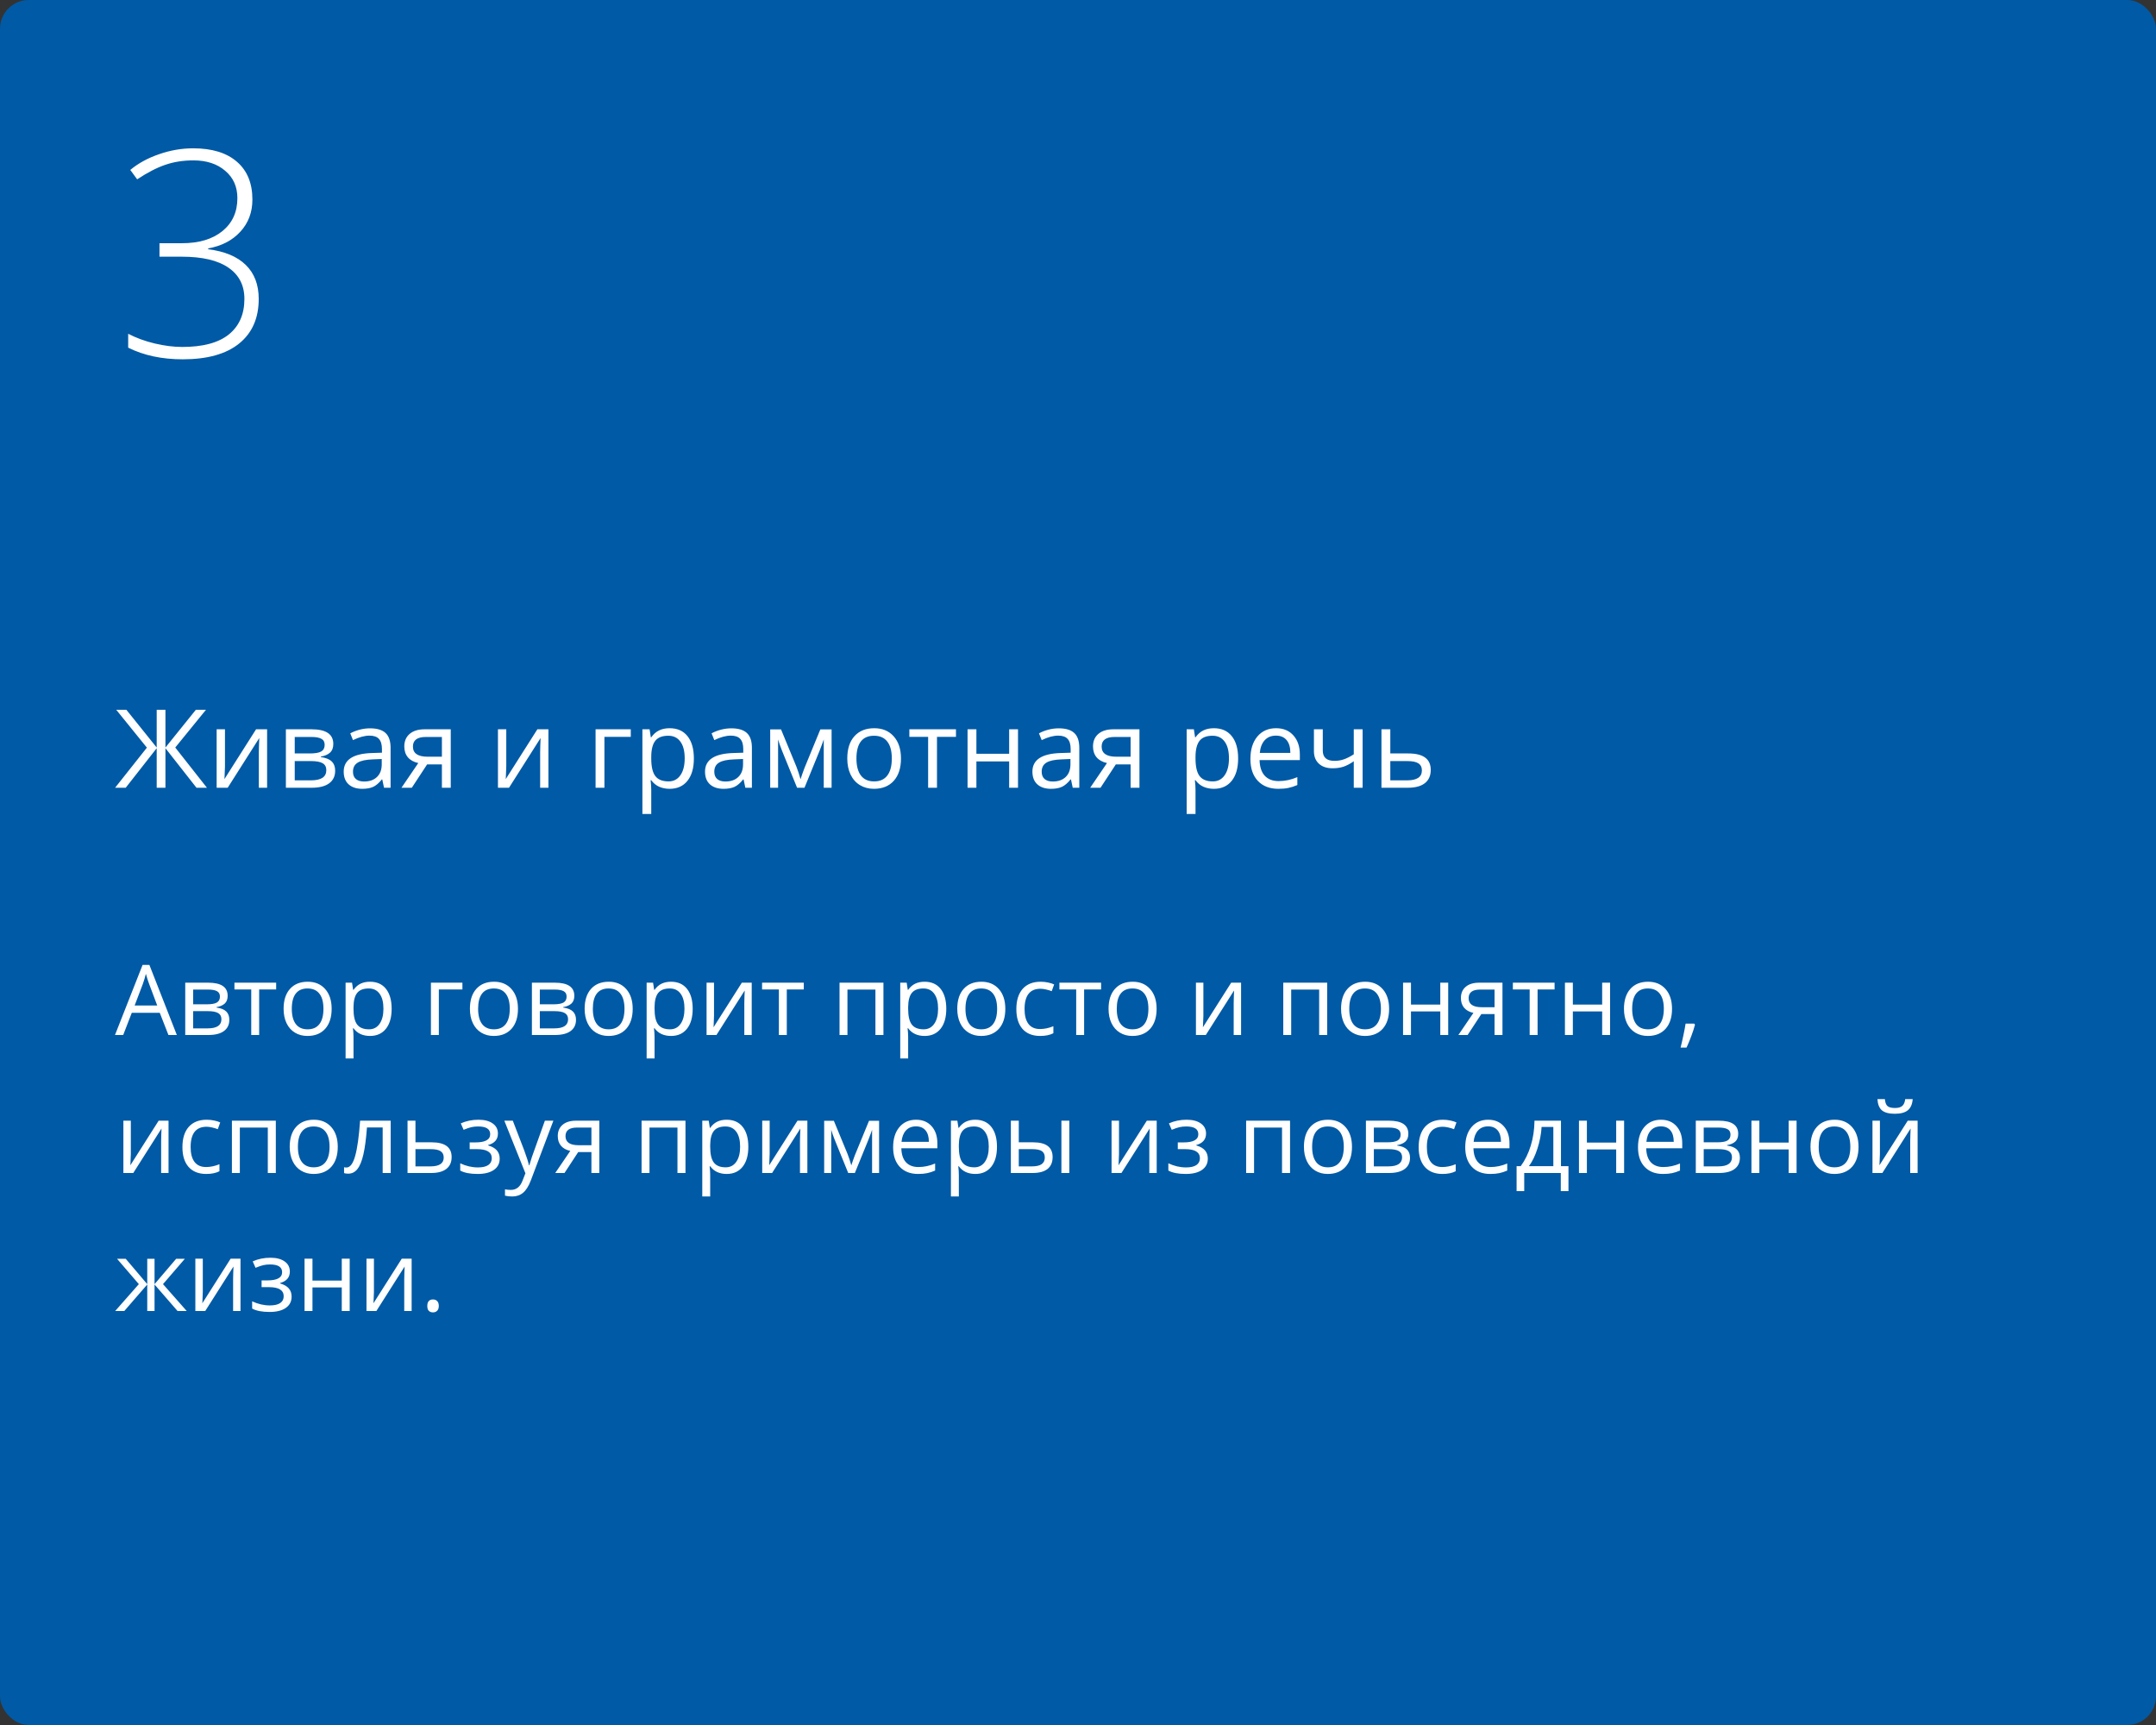 <?xml version="1.0" encoding="UTF-8"?> <svg xmlns="http://www.w3.org/2000/svg" width="375" height="300" viewBox="0 0 375 300" fill="none"><rect x="0" y="0" width="375" height="300" fill="#333333" stroke="none"/> <rect width="375" height="300" rx="5" fill="#005AA5"></rect> <path d="M29.297 180L27.786 176.14H22.922L21.428 180H20L24.798 167.814H25.985L30.758 180H29.297ZM27.346 174.87L25.935 171.11C25.752 170.634 25.564 170.05 25.371 169.358C25.249 169.89 25.075 170.473 24.848 171.11L23.42 174.87H27.346ZM39.598 173.185C39.598 173.777 39.427 174.228 39.084 174.538C38.746 174.842 38.27 175.047 37.656 175.152V175.227C38.431 175.332 38.995 175.559 39.349 175.908C39.709 176.256 39.889 176.738 39.889 177.352C39.889 178.199 39.576 178.852 38.951 179.311C38.331 179.77 37.423 180 36.228 180H32.219V170.902H36.211C38.469 170.902 39.598 171.663 39.598 173.185ZM38.511 177.261C38.511 176.768 38.323 176.411 37.946 176.19C37.575 175.963 36.959 175.85 36.095 175.85H33.597V178.846H36.128C37.717 178.846 38.511 178.318 38.511 177.261ZM38.253 173.318C38.253 172.875 38.082 172.562 37.739 172.38C37.401 172.192 36.887 172.098 36.195 172.098H33.597V174.663H35.929C36.781 174.663 37.382 174.557 37.73 174.347C38.079 174.137 38.253 173.794 38.253 173.318ZM48.032 172.081H45.077V180H43.699V172.081H40.777V170.902H48.032V172.081ZM57.685 175.443C57.685 176.926 57.312 178.085 56.565 178.921C55.818 179.751 54.786 180.166 53.469 180.166C52.655 180.166 51.933 179.975 51.302 179.593C50.671 179.211 50.184 178.664 49.841 177.95C49.498 177.236 49.327 176.4 49.327 175.443C49.327 173.96 49.697 172.806 50.439 171.981C51.181 171.151 52.21 170.736 53.527 170.736C54.8 170.736 55.81 171.16 56.557 172.006C57.309 172.853 57.685 173.999 57.685 175.443ZM50.754 175.443C50.754 176.605 50.987 177.49 51.452 178.099C51.916 178.708 52.6 179.012 53.502 179.012C54.404 179.012 55.087 178.711 55.552 178.107C56.023 177.499 56.258 176.611 56.258 175.443C56.258 174.286 56.023 173.409 55.552 172.812C55.087 172.208 54.398 171.907 53.485 171.907C52.583 171.907 51.903 172.203 51.443 172.795C50.984 173.387 50.754 174.27 50.754 175.443ZM64.343 180.166C63.751 180.166 63.208 180.058 62.716 179.842C62.229 179.621 61.819 179.283 61.487 178.83H61.388C61.454 179.361 61.487 179.864 61.487 180.34V184.084H60.109V170.902H61.23L61.421 172.147H61.487C61.842 171.649 62.254 171.29 62.724 171.068C63.194 170.847 63.734 170.736 64.343 170.736C65.549 170.736 66.479 171.149 67.132 171.973C67.79 172.798 68.12 173.954 68.12 175.443C68.12 176.937 67.785 178.099 67.115 178.929C66.451 179.754 65.527 180.166 64.343 180.166ZM64.144 171.907C63.214 171.907 62.541 172.164 62.127 172.679C61.711 173.193 61.498 174.012 61.487 175.136V175.443C61.487 176.721 61.7 177.637 62.127 178.19C62.553 178.738 63.236 179.012 64.177 179.012C64.963 179.012 65.577 178.694 66.019 178.058C66.468 177.421 66.692 176.544 66.692 175.426C66.692 174.292 66.468 173.423 66.019 172.82C65.577 172.211 64.951 171.907 64.144 171.907ZM80.43 172.081H76.329V180H74.951V170.902H80.43V172.081ZM90.092 175.443C90.092 176.926 89.718 178.085 88.971 178.921C88.224 179.751 87.192 180.166 85.875 180.166C85.061 180.166 84.339 179.975 83.709 179.593C83.078 179.211 82.591 178.664 82.248 177.95C81.904 177.236 81.733 176.4 81.733 175.443C81.733 173.96 82.104 172.806 82.845 171.981C83.587 171.151 84.616 170.736 85.933 170.736C87.206 170.736 88.216 171.16 88.963 172.006C89.716 172.853 90.092 173.999 90.092 175.443ZM83.161 175.443C83.161 176.605 83.393 177.49 83.858 178.099C84.323 178.708 85.006 179.012 85.908 179.012C86.81 179.012 87.494 178.711 87.959 178.107C88.429 177.499 88.664 176.611 88.664 175.443C88.664 174.286 88.429 173.409 87.959 172.812C87.494 172.208 86.805 171.907 85.892 171.907C84.99 171.907 84.309 172.203 83.85 172.795C83.39 173.387 83.161 174.27 83.161 175.443ZM99.895 173.185C99.895 173.777 99.724 174.228 99.38 174.538C99.043 174.842 98.567 175.047 97.953 175.152V175.227C98.727 175.332 99.292 175.559 99.646 175.908C100.006 176.256 100.186 176.738 100.186 177.352C100.186 178.199 99.873 178.852 99.248 179.311C98.628 179.77 97.72 180 96.525 180H92.516V170.902H96.508C98.766 170.902 99.895 171.663 99.895 173.185ZM98.808 177.261C98.808 176.768 98.62 176.411 98.243 176.19C97.872 175.963 97.255 175.85 96.392 175.85H93.894V178.846H96.425C98.013 178.846 98.808 178.318 98.808 177.261ZM98.55 173.318C98.55 172.875 98.379 172.562 98.036 172.38C97.698 172.192 97.183 172.098 96.492 172.098H93.894V174.663H96.226C97.078 174.663 97.679 174.557 98.027 174.347C98.376 174.137 98.55 173.794 98.55 173.318ZM110.047 175.443C110.047 176.926 109.673 178.085 108.926 178.921C108.179 179.751 107.147 180.166 105.83 180.166C105.017 180.166 104.294 179.975 103.664 179.593C103.033 179.211 102.546 178.664 102.203 177.95C101.86 177.236 101.688 176.4 101.688 175.443C101.688 173.96 102.059 172.806 102.8 171.981C103.542 171.151 104.571 170.736 105.888 170.736C107.161 170.736 108.171 171.16 108.918 172.006C109.671 172.853 110.047 173.999 110.047 175.443ZM103.116 175.443C103.116 176.605 103.348 177.49 103.813 178.099C104.278 178.708 104.961 179.012 105.863 179.012C106.765 179.012 107.449 178.711 107.914 178.107C108.384 177.499 108.619 176.611 108.619 175.443C108.619 174.286 108.384 173.409 107.914 172.812C107.449 172.208 106.76 171.907 105.847 171.907C104.945 171.907 104.264 172.203 103.805 172.795C103.345 173.387 103.116 174.27 103.116 175.443ZM116.704 180.166C116.112 180.166 115.57 180.058 115.077 179.842C114.59 179.621 114.181 179.283 113.849 178.83H113.749C113.815 179.361 113.849 179.864 113.849 180.34V184.084H112.471V170.902H113.591L113.782 172.147H113.849C114.203 171.649 114.615 171.29 115.085 171.068C115.556 170.847 116.095 170.736 116.704 170.736C117.91 170.736 118.84 171.149 119.493 171.973C120.152 172.798 120.481 173.954 120.481 175.443C120.481 176.937 120.146 178.099 119.477 178.929C118.812 179.754 117.888 180.166 116.704 180.166ZM116.505 171.907C115.575 171.907 114.903 172.164 114.488 172.679C114.073 173.193 113.86 174.012 113.849 175.136V175.443C113.849 176.721 114.062 177.637 114.488 178.19C114.914 178.738 115.597 179.012 116.538 179.012C117.324 179.012 117.938 178.694 118.381 178.058C118.829 177.421 119.053 176.544 119.053 175.426C119.053 174.292 118.829 173.423 118.381 172.82C117.938 172.211 117.313 171.907 116.505 171.907ZM124.191 170.902V176.671L124.133 178.182L124.108 178.655L129.031 170.902H130.749V180H129.462V174.438L129.487 173.343L129.529 172.264L124.615 180H122.896V170.902H124.191ZM139.805 172.081H136.85V180H135.472V172.081H132.55V170.902H139.805V172.081ZM147.4 180H146.022V170.902H153.659V180H152.265V172.098H147.4V180ZM160.814 180.166C160.222 180.166 159.68 180.058 159.188 179.842C158.701 179.621 158.291 179.283 157.959 178.83H157.859C157.926 179.361 157.959 179.864 157.959 180.34V184.084H156.581V170.902H157.702L157.893 172.147H157.959C158.313 171.649 158.725 171.29 159.196 171.068C159.666 170.847 160.206 170.736 160.814 170.736C162.021 170.736 162.951 171.149 163.604 171.973C164.262 172.798 164.591 173.954 164.591 175.443C164.591 176.937 164.257 178.099 163.587 178.929C162.923 179.754 161.999 180.166 160.814 180.166ZM160.615 171.907C159.686 171.907 159.013 172.164 158.598 172.679C158.183 173.193 157.97 174.012 157.959 175.136V175.443C157.959 176.721 158.172 177.637 158.598 178.19C159.024 178.738 159.708 179.012 160.648 179.012C161.434 179.012 162.049 178.694 162.491 178.058C162.939 177.421 163.164 176.544 163.164 175.426C163.164 174.292 162.939 173.423 162.491 172.82C162.049 172.211 161.423 171.907 160.615 171.907ZM174.859 175.443C174.859 176.926 174.486 178.085 173.739 178.921C172.992 179.751 171.96 180.166 170.643 180.166C169.829 180.166 169.107 179.975 168.476 179.593C167.845 179.211 167.358 178.664 167.015 177.95C166.672 177.236 166.5 176.4 166.5 175.443C166.5 173.96 166.871 172.806 167.613 171.981C168.354 171.151 169.384 170.736 170.701 170.736C171.973 170.736 172.983 171.16 173.73 172.006C174.483 172.853 174.859 173.999 174.859 175.443ZM167.928 175.443C167.928 176.605 168.161 177.49 168.625 178.099C169.09 178.708 169.774 179.012 170.676 179.012C171.578 179.012 172.261 178.711 172.726 178.107C173.196 177.499 173.432 176.611 173.432 175.443C173.432 174.286 173.196 173.409 172.726 172.812C172.261 172.208 171.572 171.907 170.659 171.907C169.757 171.907 169.076 172.203 168.617 172.795C168.158 173.387 167.928 174.27 167.928 175.443ZM180.919 180.166C179.602 180.166 178.581 179.762 177.856 178.954C177.137 178.141 176.777 176.992 176.777 175.509C176.777 173.987 177.142 172.812 177.873 171.981C178.609 171.151 179.654 170.736 181.01 170.736C181.447 170.736 181.885 170.783 182.322 170.877C182.759 170.972 183.102 171.082 183.351 171.209L182.928 172.38C182.623 172.258 182.291 172.159 181.932 172.081C181.572 171.998 181.254 171.957 180.977 171.957C179.129 171.957 178.205 173.135 178.205 175.493C178.205 176.611 178.429 177.468 178.877 178.066C179.331 178.664 180 178.962 180.886 178.962C181.644 178.962 182.421 178.799 183.218 178.473V179.693C182.61 180.008 181.843 180.166 180.919 180.166ZM191.519 172.081H188.564V180H187.186V172.081H184.264V170.902H191.519V172.081ZM201.173 175.443C201.173 176.926 200.799 178.085 200.052 178.921C199.305 179.751 198.273 180.166 196.956 180.166C196.143 180.166 195.42 179.975 194.79 179.593C194.159 179.211 193.672 178.664 193.329 177.95C192.986 177.236 192.814 176.4 192.814 175.443C192.814 173.96 193.185 172.806 193.926 171.981C194.668 171.151 195.697 170.736 197.014 170.736C198.287 170.736 199.297 171.16 200.044 172.006C200.797 172.853 201.173 173.999 201.173 175.443ZM194.242 175.443C194.242 176.605 194.474 177.49 194.939 178.099C195.404 178.708 196.087 179.012 196.989 179.012C197.891 179.012 198.575 178.711 199.04 178.107C199.51 177.499 199.745 176.611 199.745 175.443C199.745 174.286 199.51 173.409 199.04 172.812C198.575 172.208 197.886 171.907 196.973 171.907C196.071 171.907 195.39 172.203 194.931 172.795C194.471 173.387 194.242 174.27 194.242 175.443ZM209.308 170.902V176.671L209.25 178.182L209.225 178.655L214.147 170.902H215.865V180H214.579V174.438L214.604 173.343L214.645 172.264L209.731 180H208.013V170.902H209.308ZM224.581 180H223.203V170.902H230.84V180H229.445V172.098H224.581V180ZM241.614 175.443C241.614 176.926 241.241 178.085 240.494 178.921C239.747 179.751 238.715 180.166 237.397 180.166C236.584 180.166 235.862 179.975 235.231 179.593C234.6 179.211 234.113 178.664 233.77 177.95C233.427 177.236 233.255 176.4 233.255 175.443C233.255 173.96 233.626 172.806 234.368 171.981C235.109 171.151 236.139 170.736 237.456 170.736C238.728 170.736 239.738 171.16 240.485 172.006C241.238 172.853 241.614 173.999 241.614 175.443ZM234.683 175.443C234.683 176.605 234.916 177.49 235.38 178.099C235.845 178.708 236.529 179.012 237.431 179.012C238.333 179.012 239.016 178.711 239.481 178.107C239.951 177.499 240.187 176.611 240.187 175.443C240.187 174.286 239.951 173.409 239.481 172.812C239.016 172.208 238.327 171.907 237.414 171.907C236.512 171.907 235.831 172.203 235.372 172.795C234.913 173.387 234.683 174.27 234.683 175.443ZM245.416 170.902V174.712H250.513V170.902H251.891V180H250.513V175.899H245.416V180H244.038V170.902H245.416ZM255.269 180H253.659L256.273 176.157C255.571 176.002 255.031 175.703 254.655 175.26C254.284 174.812 254.099 174.25 254.099 173.575C254.099 172.745 254.378 172.092 254.937 171.616C255.496 171.14 256.276 170.902 257.278 170.902H261.329V180H259.951V176.364H257.651L255.269 180ZM255.443 173.592C255.443 174.643 256.207 175.169 257.734 175.169H259.951V172.098H257.452C256.113 172.098 255.443 172.596 255.443 173.592ZM270.393 172.081H267.438V180H266.06V172.081H263.138V170.902H270.393V172.081ZM273.572 170.902V174.712H278.669V170.902H280.047V180H278.669V175.899H273.572V180H272.194V170.902H273.572ZM290.821 175.443C290.821 176.926 290.448 178.085 289.701 178.921C288.954 179.751 287.922 180.166 286.604 180.166C285.791 180.166 285.069 179.975 284.438 179.593C283.807 179.211 283.32 178.664 282.977 177.95C282.634 177.236 282.462 176.4 282.462 175.443C282.462 173.96 282.833 172.806 283.575 171.981C284.316 171.151 285.346 170.736 286.663 170.736C287.935 170.736 288.945 171.16 289.692 172.006C290.445 172.853 290.821 173.999 290.821 175.443ZM283.89 175.443C283.89 176.605 284.123 177.49 284.587 178.099C285.052 178.708 285.736 179.012 286.638 179.012C287.54 179.012 288.223 178.711 288.688 178.107C289.158 177.499 289.394 176.611 289.394 175.443C289.394 174.286 289.158 173.409 288.688 172.812C288.223 172.208 287.534 171.907 286.621 171.907C285.719 171.907 285.038 172.203 284.579 172.795C284.12 173.387 283.89 174.27 283.89 175.443ZM294.689 178.024L294.814 178.215C294.67 178.769 294.463 179.411 294.191 180.141C293.92 180.877 293.638 181.561 293.345 182.191H292.307C292.457 181.616 292.62 180.905 292.797 180.058C292.979 179.211 293.107 178.534 293.179 178.024H294.689ZM22.756 194.902V200.671L22.698 202.182L22.673 202.655L27.595 194.902H29.314V204H28.027V198.438L28.052 197.343L28.093 196.264L23.179 204H21.461V194.902H22.756ZM35.871 204.166C34.554 204.166 33.533 203.762 32.808 202.954C32.089 202.141 31.729 200.992 31.729 199.509C31.729 197.987 32.094 196.812 32.825 195.981C33.561 195.151 34.607 194.736 35.962 194.736C36.4 194.736 36.837 194.783 37.274 194.877C37.711 194.972 38.054 195.082 38.303 195.209L37.88 196.38C37.575 196.258 37.243 196.159 36.884 196.081C36.524 195.998 36.206 195.957 35.929 195.957C34.081 195.957 33.157 197.135 33.157 199.493C33.157 200.611 33.381 201.468 33.829 202.066C34.283 202.664 34.953 202.962 35.838 202.962C36.596 202.962 37.373 202.799 38.17 202.473V203.693C37.562 204.008 36.795 204.166 35.871 204.166ZM41.715 204H40.337V194.902H47.974V204H46.579V196.098H41.715V204ZM58.748 199.443C58.748 200.926 58.374 202.085 57.627 202.921C56.88 203.751 55.848 204.166 54.531 204.166C53.718 204.166 52.996 203.975 52.365 203.593C51.734 203.211 51.247 202.664 50.904 201.95C50.561 201.236 50.389 200.4 50.389 199.443C50.389 197.96 50.76 196.806 51.502 195.981C52.243 195.151 53.272 194.736 54.589 194.736C55.862 194.736 56.872 195.16 57.619 196.006C58.372 196.853 58.748 197.999 58.748 199.443ZM51.817 199.443C51.817 200.605 52.049 201.49 52.514 202.099C52.979 202.708 53.662 203.012 54.565 203.012C55.467 203.012 56.15 202.711 56.615 202.107C57.085 201.499 57.32 200.611 57.32 199.443C57.32 198.286 57.085 197.409 56.615 196.812C56.15 196.208 55.461 195.907 54.548 195.907C53.646 195.907 52.965 196.203 52.506 196.795C52.047 197.387 51.817 198.27 51.817 199.443ZM67.954 204H66.559V196.081H63.828C63.679 198.051 63.471 199.614 63.206 200.771C62.94 201.928 62.594 202.774 62.168 203.311C61.747 203.848 61.211 204.116 60.558 204.116C60.259 204.116 60.021 204.083 59.844 204.017V202.996C59.965 203.029 60.104 203.045 60.259 203.045C60.895 203.045 61.401 202.373 61.778 201.028C62.154 199.684 62.439 197.642 62.633 194.902H67.954V204ZM72.262 198.663H75.067C77.392 198.663 78.554 199.518 78.554 201.228C78.554 202.124 78.249 202.81 77.641 203.286C77.037 203.762 76.152 204 74.984 204H70.884V194.902H72.262V198.663ZM72.262 199.85V202.846H74.918C75.648 202.846 76.207 202.719 76.595 202.464C76.982 202.21 77.176 201.825 77.176 201.311C77.176 200.807 76.996 200.439 76.636 200.207C76.282 199.969 75.695 199.85 74.876 199.85H72.262ZM82.679 198.679C84.4 198.679 85.261 198.203 85.261 197.251C85.261 196.355 84.564 195.907 83.169 195.907C82.743 195.907 82.356 195.945 82.007 196.023C81.658 196.1 81.202 196.255 80.637 196.488L80.147 195.367C81.088 194.947 82.115 194.736 83.227 194.736C84.273 194.736 85.097 194.952 85.701 195.384C86.304 195.81 86.606 196.394 86.606 197.135C86.606 198.153 86.038 198.82 84.904 199.136V199.202C85.601 199.407 86.11 199.7 86.431 200.082C86.752 200.458 86.913 200.931 86.913 201.501C86.913 202.343 86.572 202.998 85.892 203.469C85.216 203.934 84.281 204.166 83.086 204.166C81.774 204.166 80.762 203.97 80.048 203.577V202.315C81.061 202.791 82.084 203.029 83.119 203.029C83.916 203.029 84.516 202.893 84.92 202.622C85.33 202.345 85.535 201.95 85.535 201.435C85.535 200.378 84.674 199.85 82.953 199.85H81.691V198.679H82.679ZM87.718 194.902H89.195L91.188 200.09C91.625 201.275 91.896 202.13 92.001 202.655H92.067C92.139 202.373 92.289 201.892 92.516 201.211C92.748 200.525 93.501 198.422 94.773 194.902H96.251L92.341 205.262C91.954 206.285 91.5 207.01 90.98 207.437C90.465 207.868 89.832 208.084 89.079 208.084C88.659 208.084 88.243 208.037 87.834 207.943V206.839C88.138 206.905 88.479 206.938 88.855 206.938C89.801 206.938 90.476 206.407 90.88 205.345L91.387 204.05L87.718 194.902ZM98.185 204H96.575L99.189 200.157C98.487 200.002 97.947 199.703 97.571 199.26C97.2 198.812 97.015 198.25 97.015 197.575C97.015 196.745 97.294 196.092 97.853 195.616C98.412 195.14 99.192 194.902 100.194 194.902H104.245V204H102.867V200.364H100.567L98.185 204ZM98.359 197.592C98.359 198.643 99.123 199.169 100.65 199.169H102.867V196.098H100.368C99.029 196.098 98.359 196.596 98.359 197.592ZM112.969 204H111.591V194.902H119.228V204H117.833V196.098H112.969V204ZM126.383 204.166C125.791 204.166 125.248 204.058 124.756 203.842C124.269 203.621 123.859 203.283 123.527 202.83H123.428C123.494 203.361 123.527 203.864 123.527 204.34V208.084H122.149V194.902H123.27L123.461 196.147H123.527C123.882 195.649 124.294 195.29 124.764 195.068C125.235 194.847 125.774 194.736 126.383 194.736C127.589 194.736 128.519 195.149 129.172 195.973C129.83 196.798 130.16 197.954 130.16 199.443C130.16 200.937 129.825 202.099 129.155 202.929C128.491 203.754 127.567 204.166 126.383 204.166ZM126.184 195.907C125.254 195.907 124.582 196.164 124.167 196.679C123.751 197.193 123.538 198.012 123.527 199.136V199.443C123.527 200.721 123.74 201.637 124.167 202.19C124.593 202.738 125.276 203.012 126.217 203.012C127.003 203.012 127.617 202.694 128.06 202.058C128.508 201.421 128.732 200.544 128.732 199.426C128.732 198.292 128.508 197.423 128.06 196.82C127.617 196.211 126.992 195.907 126.184 195.907ZM133.87 194.902V200.671L133.812 202.182L133.787 202.655L138.709 194.902H140.428V204H139.141V198.438L139.166 197.343L139.208 196.264L134.293 204H132.575V194.902H133.87ZM148.073 202.672L148.33 201.9L148.687 200.92L151.152 194.919H152.904V204H151.684V196.488L151.518 196.969L151.036 198.239L148.687 204H147.533L145.184 198.223C144.891 197.481 144.689 196.903 144.578 196.488V204H143.35V194.919H145.035L147.417 200.688C147.655 201.297 147.874 201.958 148.073 202.672ZM159.694 204.166C158.349 204.166 157.287 203.757 156.506 202.938C155.732 202.118 155.344 200.981 155.344 199.526C155.344 198.059 155.704 196.895 156.423 196.031C157.148 195.168 158.119 194.736 159.337 194.736C160.477 194.736 161.379 195.113 162.043 195.865C162.707 196.612 163.039 197.6 163.039 198.829V199.7H156.772C156.8 200.768 157.068 201.579 157.577 202.132C158.092 202.686 158.814 202.962 159.744 202.962C160.723 202.962 161.692 202.758 162.649 202.348V203.577C162.162 203.787 161.7 203.936 161.263 204.025C160.831 204.119 160.308 204.166 159.694 204.166ZM159.32 195.89C158.59 195.89 158.006 196.128 157.569 196.604C157.137 197.08 156.883 197.738 156.805 198.58H161.562C161.562 197.711 161.368 197.047 160.98 196.587C160.593 196.123 160.04 195.89 159.32 195.89ZM169.63 204.166C169.038 204.166 168.495 204.058 168.003 203.842C167.516 203.621 167.106 203.283 166.774 202.83H166.675C166.741 203.361 166.774 203.864 166.774 204.34V208.084H165.396V194.902H166.517L166.708 196.147H166.774C167.129 195.649 167.541 195.29 168.011 195.068C168.482 194.847 169.021 194.736 169.63 194.736C170.836 194.736 171.766 195.149 172.419 195.973C173.077 196.798 173.407 197.954 173.407 199.443C173.407 200.937 173.072 202.099 172.402 202.929C171.738 203.754 170.814 204.166 169.63 204.166ZM169.431 195.907C168.501 195.907 167.829 196.164 167.414 196.679C166.999 197.193 166.785 198.012 166.774 199.136V199.443C166.774 200.721 166.987 201.637 167.414 202.19C167.84 202.738 168.523 203.012 169.464 203.012C170.25 203.012 170.864 202.694 171.307 202.058C171.755 201.421 171.979 200.544 171.979 199.426C171.979 198.292 171.755 197.423 171.307 196.82C170.864 196.211 170.239 195.907 169.431 195.907ZM177.2 198.663H179.682C180.839 198.663 181.694 198.878 182.247 199.31C182.806 199.736 183.085 200.375 183.085 201.228C183.085 202.141 182.789 202.832 182.197 203.303C181.611 203.768 180.745 204 179.599 204H175.822V194.902H177.2V198.663ZM185.991 204H184.613V194.902H185.991V204ZM177.2 199.85V202.846H179.533C180.994 202.846 181.724 202.334 181.724 201.311C181.724 200.801 181.555 200.431 181.218 200.198C180.88 199.966 180.305 199.85 179.491 199.85H177.2ZM194.632 194.902V200.671L194.574 202.182L194.549 202.655L199.471 194.902H201.189V204H199.903V198.438L199.928 197.343L199.969 196.264L195.055 204H193.337V194.902H194.632ZM205.846 198.679C207.567 198.679 208.428 198.203 208.428 197.251C208.428 196.355 207.73 195.907 206.336 195.907C205.91 195.907 205.522 195.945 205.174 196.023C204.825 196.1 204.369 196.255 203.804 196.488L203.314 195.367C204.255 194.947 205.282 194.736 206.394 194.736C207.44 194.736 208.264 194.952 208.868 195.384C209.471 195.81 209.772 196.394 209.772 197.135C209.772 198.153 209.205 198.82 208.071 199.136V199.202C208.768 199.407 209.277 199.7 209.598 200.082C209.919 200.458 210.08 200.931 210.08 201.501C210.08 202.343 209.739 202.998 209.059 203.469C208.383 203.934 207.448 204.166 206.253 204.166C204.941 204.166 203.929 203.97 203.215 203.577V202.315C204.228 202.791 205.251 203.029 206.286 203.029C207.083 203.029 207.683 202.893 208.087 202.622C208.497 202.345 208.702 201.95 208.702 201.435C208.702 200.378 207.841 199.85 206.12 199.85H204.858V198.679H205.846ZM218.123 204H216.745V194.902H224.382V204H222.987V196.098H218.123V204ZM235.156 199.443C235.156 200.926 234.783 202.085 234.036 202.921C233.289 203.751 232.257 204.166 230.939 204.166C230.126 204.166 229.404 203.975 228.773 203.593C228.142 203.211 227.655 202.664 227.312 201.95C226.969 201.236 226.797 200.4 226.797 199.443C226.797 197.96 227.168 196.806 227.91 195.981C228.651 195.151 229.681 194.736 230.998 194.736C232.27 194.736 233.28 195.16 234.027 196.006C234.78 196.853 235.156 197.999 235.156 199.443ZM228.225 199.443C228.225 200.605 228.458 201.49 228.922 202.099C229.387 202.708 230.071 203.012 230.973 203.012C231.875 203.012 232.558 202.711 233.023 202.107C233.493 201.499 233.729 200.611 233.729 199.443C233.729 198.286 233.493 197.409 233.023 196.812C232.558 196.208 231.869 195.907 230.956 195.907C230.054 195.907 229.373 196.203 228.914 196.795C228.455 197.387 228.225 198.27 228.225 199.443ZM244.959 197.185C244.959 197.777 244.788 198.228 244.445 198.538C244.107 198.842 243.631 199.047 243.017 199.152V199.227C243.792 199.332 244.356 199.559 244.71 199.908C245.07 200.256 245.25 200.738 245.25 201.352C245.25 202.199 244.937 202.852 244.312 203.311C243.692 203.77 242.785 204 241.589 204H237.58V194.902H241.573C243.831 194.902 244.959 195.663 244.959 197.185ZM243.872 201.261C243.872 200.768 243.684 200.411 243.308 200.19C242.937 199.963 242.32 199.85 241.457 199.85H238.958V202.846H241.49C243.078 202.846 243.872 202.318 243.872 201.261ZM243.615 197.318C243.615 196.875 243.443 196.562 243.1 196.38C242.763 196.192 242.248 196.098 241.556 196.098H238.958V198.663H241.291C242.143 198.663 242.743 198.557 243.092 198.347C243.44 198.137 243.615 197.794 243.615 197.318ZM250.895 204.166C249.577 204.166 248.556 203.762 247.832 202.954C247.112 202.141 246.752 200.992 246.752 199.509C246.752 197.987 247.118 196.812 247.848 195.981C248.584 195.151 249.63 194.736 250.986 194.736C251.423 194.736 251.86 194.783 252.297 194.877C252.735 194.972 253.078 195.082 253.327 195.209L252.903 196.38C252.599 196.258 252.267 196.159 251.907 196.081C251.548 195.998 251.229 195.957 250.953 195.957C249.104 195.957 248.18 197.135 248.18 199.493C248.18 200.611 248.404 201.468 248.853 202.066C249.306 202.664 249.976 202.962 250.861 202.962C251.619 202.962 252.397 202.799 253.194 202.473V203.693C252.585 204.008 251.819 204.166 250.895 204.166ZM259.204 204.166C257.859 204.166 256.796 203.757 256.016 202.938C255.241 202.118 254.854 200.981 254.854 199.526C254.854 198.059 255.214 196.895 255.933 196.031C256.658 195.168 257.629 194.736 258.847 194.736C259.987 194.736 260.889 195.113 261.553 195.865C262.217 196.612 262.549 197.6 262.549 198.829V199.7H256.282C256.309 200.768 256.578 201.579 257.087 202.132C257.602 202.686 258.324 202.962 259.253 202.962C260.233 202.962 261.201 202.758 262.159 202.348V203.577C261.672 203.787 261.21 203.936 260.772 204.025C260.341 204.119 259.818 204.166 259.204 204.166ZM258.83 195.89C258.1 195.89 257.516 196.128 257.079 196.604C256.647 197.08 256.392 197.738 256.315 198.58H261.071C261.071 197.711 260.878 197.047 260.49 196.587C260.103 196.123 259.549 195.89 258.83 195.89ZM272.809 207.146H271.472V204H265.114V207.146H263.786V202.813H264.5C265.241 201.806 265.822 200.624 266.243 199.269C266.663 197.913 266.882 196.457 266.898 194.902H271.505V202.813H272.809V207.146ZM270.177 202.813V195.99H268.135C268.063 197.218 267.825 198.463 267.421 199.725C267.023 200.981 266.525 202.011 265.927 202.813H270.177ZM276.013 194.902V198.712H281.109V194.902H282.487V204H281.109V199.899H276.013V204H274.635V194.902H276.013ZM289.252 204.166C287.908 204.166 286.845 203.757 286.065 202.938C285.29 202.118 284.903 200.981 284.903 199.526C284.903 198.059 285.263 196.895 285.982 196.031C286.707 195.168 287.678 194.736 288.896 194.736C290.035 194.736 290.938 195.113 291.602 195.865C292.266 196.612 292.598 197.6 292.598 198.829V199.7H286.331C286.358 200.768 286.627 201.579 287.136 202.132C287.65 202.686 288.373 202.962 289.302 202.962C290.282 202.962 291.25 202.758 292.208 202.348V203.577C291.721 203.787 291.258 203.936 290.821 204.025C290.39 204.119 289.867 204.166 289.252 204.166ZM288.879 195.89C288.148 195.89 287.565 196.128 287.127 196.604C286.696 197.08 286.441 197.738 286.364 198.58H291.12C291.12 197.711 290.926 197.047 290.539 196.587C290.152 196.123 289.598 195.89 288.879 195.89ZM302.334 197.185C302.334 197.777 302.163 198.228 301.82 198.538C301.482 198.842 301.006 199.047 300.392 199.152V199.227C301.167 199.332 301.731 199.559 302.085 199.908C302.445 200.256 302.625 200.738 302.625 201.352C302.625 202.199 302.312 202.852 301.687 203.311C301.067 203.77 300.16 204 298.964 204H294.955V194.902H298.948C301.206 194.902 302.334 195.663 302.334 197.185ZM301.247 201.261C301.247 200.768 301.059 200.411 300.683 200.19C300.312 199.963 299.695 199.85 298.832 199.85H296.333V202.846H298.865C300.453 202.846 301.247 202.318 301.247 201.261ZM300.99 197.318C300.99 196.875 300.818 196.562 300.475 196.38C300.138 196.192 299.623 196.098 298.931 196.098H296.333V198.663H298.666C299.518 198.663 300.118 198.557 300.467 198.347C300.815 198.137 300.99 197.794 300.99 197.318ZM306.012 194.902V198.712H311.108V194.902H312.486V204H311.108V199.899H306.012V204H304.634V194.902H306.012ZM323.261 199.443C323.261 200.926 322.887 202.085 322.14 202.921C321.393 203.751 320.361 204.166 319.044 204.166C318.23 204.166 317.508 203.975 316.877 203.593C316.247 203.211 315.76 202.664 315.417 201.95C315.073 201.236 314.902 200.4 314.902 199.443C314.902 197.96 315.273 196.806 316.014 195.981C316.756 195.151 317.785 194.736 319.102 194.736C320.375 194.736 321.385 195.16 322.132 196.006C322.884 196.853 323.261 197.999 323.261 199.443ZM316.33 199.443C316.33 200.605 316.562 201.49 317.027 202.099C317.492 202.708 318.175 203.012 319.077 203.012C319.979 203.012 320.663 202.711 321.127 202.107C321.598 201.499 321.833 200.611 321.833 199.443C321.833 198.286 321.598 197.409 321.127 196.812C320.663 196.208 319.974 195.907 319.061 195.907C318.159 195.907 317.478 196.203 317.019 196.795C316.559 197.387 316.33 198.27 316.33 199.443ZM326.979 194.902V200.671L326.921 202.182L326.896 202.655L331.819 194.902H333.537V204H332.25V198.438L332.275 197.343L332.317 196.264L327.403 204H325.685V194.902H326.979ZM329.578 193.699C328.554 193.699 327.807 193.502 327.336 193.109C326.866 192.711 326.603 192.058 326.548 191.15H327.843C327.893 191.726 328.042 192.127 328.291 192.354C328.546 192.581 328.986 192.694 329.611 192.694C330.181 192.694 330.601 192.573 330.873 192.329C331.149 192.086 331.318 191.693 331.379 191.15H332.682C332.616 192.025 332.336 192.669 331.844 193.084C331.351 193.494 330.596 193.699 329.578 193.699ZM25.611 218.919H26.881V223.327L30.642 218.919H32.152L28.351 223.327L32.476 228H30.882L26.881 223.393V228H25.611V223.393L21.619 228H20.033L24.15 223.327L20.357 218.919H21.868L25.611 223.327V218.919ZM35.273 218.902V224.671L35.215 226.182L35.19 226.655L40.113 218.902H41.831V228H40.544V222.438L40.569 221.343L40.611 220.264L35.697 228H33.978V218.902H35.273ZM46.488 222.679C48.209 222.679 49.069 222.203 49.069 221.251C49.069 220.355 48.372 219.907 46.977 219.907C46.551 219.907 46.164 219.945 45.815 220.023C45.467 220.1 45.01 220.255 44.446 220.488L43.956 219.367C44.897 218.947 45.923 218.736 47.036 218.736C48.081 218.736 48.906 218.952 49.509 219.384C50.112 219.81 50.414 220.394 50.414 221.135C50.414 222.153 49.847 222.82 48.712 223.136V223.202C49.41 223.407 49.919 223.7 50.24 224.082C50.561 224.458 50.721 224.931 50.721 225.501C50.721 226.343 50.381 226.998 49.7 227.469C49.025 227.934 48.09 228.166 46.895 228.166C45.583 228.166 44.57 227.97 43.856 227.577V226.315C44.869 226.791 45.893 227.029 46.928 227.029C47.725 227.029 48.325 226.893 48.729 226.622C49.139 226.345 49.343 225.95 49.343 225.435C49.343 224.378 48.483 223.85 46.762 223.85H45.5V222.679H46.488ZM54.349 218.902V222.712H59.445V218.902H60.823V228H59.445V223.899H54.349V228H52.971V218.902H54.349ZM65.04 218.902V224.671L64.982 226.182L64.957 226.655L69.879 218.902H71.598V228H70.311V222.438L70.336 221.343L70.377 220.264L65.463 228H63.745V218.902H65.04ZM74.32 227.12C74.32 226.749 74.403 226.47 74.569 226.282C74.741 226.088 74.984 225.991 75.3 225.991C75.621 225.991 75.87 226.088 76.047 226.282C76.23 226.47 76.321 226.749 76.321 227.12C76.321 227.48 76.23 227.757 76.047 227.95C75.864 228.144 75.615 228.241 75.3 228.241C75.018 228.241 74.782 228.155 74.594 227.983C74.412 227.806 74.32 227.519 74.32 227.12Z" fill="white"></path> <path d="M25.548 130.023L20.213 123.437H21.976L27.255 130.005V123.437H28.776V130.005L34.065 123.437H35.827L30.483 130.005L35.994 137H34.176L28.776 130.125V137H27.255V130.125L21.865 137H20.019L25.548 130.023ZM39.13 126.832V133.28L39.065 134.968L39.037 135.497L44.539 126.832H46.459V137H45.021V130.784L45.049 129.56L45.095 128.354L39.603 137H37.683V126.832H39.13ZM57.972 129.383C57.972 130.045 57.78 130.549 57.397 130.896C57.02 131.236 56.488 131.465 55.801 131.582V131.666C56.667 131.783 57.298 132.037 57.694 132.426C58.096 132.816 58.297 133.354 58.297 134.041C58.297 134.987 57.947 135.717 57.248 136.23C56.556 136.743 55.541 137 54.206 137H49.725V126.832H54.187C56.71 126.832 57.972 127.682 57.972 129.383ZM56.757 133.938C56.757 133.388 56.547 132.989 56.126 132.742C55.712 132.488 55.022 132.361 54.057 132.361H51.265V135.71H54.094C55.869 135.71 56.757 135.12 56.757 133.938ZM56.469 129.532C56.469 129.037 56.278 128.688 55.894 128.483C55.517 128.273 54.942 128.168 54.169 128.168H51.265V131.035H53.872C54.824 131.035 55.495 130.917 55.885 130.682C56.274 130.447 56.469 130.064 56.469 129.532ZM66.795 137L66.489 135.553H66.415C65.907 136.19 65.4 136.623 64.893 136.852C64.392 137.074 63.764 137.186 63.01 137.186C62.002 137.186 61.21 136.926 60.635 136.406C60.066 135.887 59.781 135.148 59.781 134.189C59.781 132.136 61.423 131.059 64.707 130.96L66.433 130.905V130.274C66.433 129.476 66.26 128.889 65.914 128.511C65.573 128.128 65.026 127.936 64.272 127.936C63.424 127.936 62.465 128.196 61.395 128.715L60.922 127.537C61.423 127.265 61.971 127.052 62.565 126.897C63.164 126.742 63.764 126.665 64.364 126.665C65.576 126.665 66.473 126.934 67.055 127.472C67.642 128.01 67.936 128.873 67.936 130.061V137H66.795ZM63.316 135.915C64.275 135.915 65.026 135.652 65.57 135.126C66.121 134.6 66.396 133.864 66.396 132.918V132L64.856 132.064C63.631 132.108 62.747 132.299 62.203 132.64C61.665 132.974 61.395 133.496 61.395 134.208C61.395 134.764 61.562 135.188 61.897 135.479C62.237 135.769 62.71 135.915 63.316 135.915ZM71.628 137H69.829L72.751 132.705C71.966 132.531 71.362 132.197 70.942 131.703C70.528 131.202 70.32 130.574 70.32 129.819C70.32 128.892 70.633 128.162 71.257 127.63C71.882 127.098 72.754 126.832 73.874 126.832H78.401V137H76.861V132.937H74.291L71.628 137ZM71.823 129.838C71.823 131.013 72.677 131.601 74.384 131.601H76.861V128.168H74.068C72.572 128.168 71.823 128.725 71.823 129.838ZM88.059 126.832V133.28L87.994 134.968L87.966 135.497L93.467 126.832H95.388V137H93.95V130.784L93.978 129.56L94.024 128.354L88.532 137H86.611V126.832H88.059ZM109.712 128.149H105.129V137H103.589V126.832H109.712V128.149ZM116.466 137.186C115.804 137.186 115.198 137.065 114.647 136.824C114.103 136.576 113.646 136.199 113.274 135.692H113.163C113.237 136.286 113.274 136.848 113.274 137.38V141.564H111.734V126.832H112.987L113.2 128.224H113.274C113.67 127.667 114.131 127.265 114.657 127.018C115.182 126.77 115.785 126.646 116.466 126.646C117.814 126.646 118.853 127.107 119.583 128.029C120.319 128.95 120.687 130.243 120.687 131.907C120.687 133.577 120.313 134.875 119.564 135.803C118.822 136.725 117.789 137.186 116.466 137.186ZM116.243 127.955C115.204 127.955 114.453 128.242 113.989 128.817C113.525 129.393 113.287 130.308 113.274 131.563V131.907C113.274 133.335 113.513 134.359 113.989 134.978C114.465 135.59 115.229 135.896 116.28 135.896C117.159 135.896 117.845 135.54 118.34 134.829C118.841 134.118 119.091 133.138 119.091 131.888C119.091 130.62 118.841 129.649 118.34 128.975C117.845 128.295 117.146 127.955 116.243 127.955ZM129.64 137L129.333 135.553H129.259C128.752 136.19 128.245 136.623 127.738 136.852C127.237 137.074 126.609 137.186 125.854 137.186C124.846 137.186 124.055 136.926 123.479 136.406C122.91 135.887 122.626 135.148 122.626 134.189C122.626 132.136 124.268 131.059 127.552 130.96L129.278 130.905V130.274C129.278 129.476 129.105 128.889 128.758 128.511C128.418 128.128 127.871 127.936 127.116 127.936C126.269 127.936 125.31 128.196 124.24 128.715L123.767 127.537C124.268 127.265 124.815 127.052 125.409 126.897C126.009 126.742 126.609 126.665 127.209 126.665C128.421 126.665 129.318 126.934 129.899 127.472C130.487 128.01 130.781 128.873 130.781 130.061V137H129.64ZM126.161 135.915C127.119 135.915 127.871 135.652 128.415 135.126C128.965 134.6 129.241 133.864 129.241 132.918V132L127.701 132.064C126.476 132.108 125.592 132.299 125.047 132.64C124.509 132.974 124.24 133.496 124.24 134.208C124.24 134.764 124.407 135.188 124.741 135.479C125.081 135.769 125.555 135.915 126.161 135.915ZM139.242 135.516L139.529 134.653L139.928 133.558L142.684 126.851H144.641V137H143.277V128.604L143.092 129.142L142.554 130.562L139.928 137H138.639L136.013 130.543C135.685 129.714 135.46 129.068 135.336 128.604V137H133.963V126.851H135.846L138.509 133.298C138.775 133.979 139.019 134.718 139.242 135.516ZM156.711 131.907C156.711 133.564 156.293 134.86 155.458 135.794C154.624 136.722 153.47 137.186 151.998 137.186C151.089 137.186 150.282 136.972 149.577 136.545C148.872 136.119 148.327 135.506 147.944 134.708C147.56 133.911 147.369 132.977 147.369 131.907C147.369 130.249 147.783 128.96 148.612 128.038C149.441 127.11 150.591 126.646 152.063 126.646C153.486 126.646 154.614 127.12 155.449 128.066C156.29 129.012 156.711 130.292 156.711 131.907ZM148.964 131.907C148.964 133.206 149.224 134.195 149.744 134.875C150.263 135.556 151.027 135.896 152.035 135.896C153.043 135.896 153.807 135.559 154.327 134.885C154.852 134.204 155.115 133.212 155.115 131.907C155.115 130.614 154.852 129.634 154.327 128.966C153.807 128.292 153.037 127.955 152.017 127.955C151.008 127.955 150.248 128.285 149.734 128.947C149.221 129.609 148.964 130.596 148.964 131.907ZM166.276 128.149H162.973V137H161.433V128.149H158.167V126.832H166.276V128.149ZM169.829 126.832V131.09H175.525V126.832H177.065V137H175.525V132.417H169.829V137H168.289V126.832H169.829ZM186.584 137L186.278 135.553H186.204C185.696 136.19 185.189 136.623 184.682 136.852C184.181 137.074 183.553 137.186 182.799 137.186C181.791 137.186 180.999 136.926 180.424 136.406C179.855 135.887 179.57 135.148 179.57 134.189C179.57 132.136 181.212 131.059 184.497 130.96L186.222 130.905V130.274C186.222 129.476 186.049 128.889 185.703 128.511C185.362 128.128 184.815 127.936 184.061 127.936C183.213 127.936 182.255 128.196 181.185 128.715L180.711 127.537C181.212 127.265 181.76 127.052 182.354 126.897C182.953 126.742 183.553 126.665 184.153 126.665C185.366 126.665 186.262 126.934 186.844 127.472C187.431 128.01 187.725 128.873 187.725 130.061V137H186.584ZM183.105 135.915C184.064 135.915 184.815 135.652 185.359 135.126C185.91 134.6 186.185 133.864 186.185 132.918V132L184.645 132.064C183.42 132.108 182.536 132.299 181.992 132.64C181.454 132.974 181.185 133.496 181.185 134.208C181.185 134.764 181.352 135.188 181.686 135.479C182.026 135.769 182.499 135.915 183.105 135.915ZM191.417 137H189.618L192.54 132.705C191.755 132.531 191.152 132.197 190.731 131.703C190.317 131.202 190.109 130.574 190.109 129.819C190.109 128.892 190.422 128.162 191.046 127.63C191.671 127.098 192.543 126.832 193.663 126.832H198.19V137H196.65V132.937H194.08L191.417 137ZM191.612 129.838C191.612 131.013 192.466 131.601 194.173 131.601H196.65V128.168H193.857C192.361 128.168 191.612 128.725 191.612 129.838ZM211.132 137.186C210.47 137.186 209.864 137.065 209.313 136.824C208.769 136.576 208.312 136.199 207.94 135.692H207.829C207.903 136.286 207.94 136.848 207.94 137.38V141.564H206.4V126.832H207.653L207.866 128.224H207.94C208.336 127.667 208.797 127.265 209.323 127.018C209.848 126.77 210.451 126.646 211.132 126.646C212.48 126.646 213.519 127.107 214.249 128.029C214.985 128.95 215.353 130.243 215.353 131.907C215.353 133.577 214.979 134.875 214.23 135.803C213.488 136.725 212.455 137.186 211.132 137.186ZM210.909 127.955C209.87 127.955 209.119 128.242 208.655 128.817C208.191 129.393 207.953 130.308 207.94 131.563V131.907C207.94 133.335 208.179 134.359 208.655 134.978C209.131 135.59 209.895 135.896 210.946 135.896C211.825 135.896 212.511 135.54 213.006 134.829C213.507 134.118 213.757 133.138 213.757 131.888C213.757 130.62 213.507 129.649 213.006 128.975C212.511 128.295 211.812 127.955 210.909 127.955ZM222.348 137.186C220.845 137.186 219.658 136.728 218.786 135.812C217.92 134.897 217.487 133.626 217.487 132C217.487 130.361 217.889 129.059 218.693 128.094C219.503 127.129 220.589 126.646 221.949 126.646C223.223 126.646 224.231 127.067 224.974 127.908C225.716 128.743 226.087 129.847 226.087 131.22V132.194H219.083C219.113 133.388 219.413 134.294 219.982 134.913C220.558 135.531 221.365 135.84 222.404 135.84C223.499 135.84 224.581 135.611 225.651 135.154V136.527C225.107 136.762 224.59 136.929 224.102 137.028C223.619 137.133 223.035 137.186 222.348 137.186ZM221.931 127.936C221.114 127.936 220.462 128.202 219.973 128.734C219.491 129.266 219.206 130.002 219.12 130.942H224.436C224.436 129.971 224.219 129.229 223.786 128.715C223.353 128.196 222.735 127.936 221.931 127.936ZM230.076 126.832V130.543C230.076 131.73 230.753 132.324 232.108 132.324C232.671 132.324 233.209 132.238 233.722 132.064C234.236 131.891 234.817 131.597 235.466 131.183V126.832H237.006V137H235.466V132.398C234.817 132.844 234.214 133.159 233.657 133.345C233.107 133.524 232.482 133.614 231.783 133.614C230.769 133.614 229.974 133.348 229.399 132.816C228.824 132.284 228.536 131.563 228.536 130.654V126.832H230.076ZM241.821 131.035H244.957C247.555 131.035 248.854 131.99 248.854 133.901C248.854 134.903 248.513 135.67 247.833 136.202C247.159 136.734 246.169 137 244.864 137H240.281V126.832H241.821V131.035ZM241.821 132.361V135.71H244.79C245.606 135.71 246.231 135.568 246.664 135.284C247.097 134.999 247.313 134.569 247.313 133.994C247.313 133.431 247.112 133.02 246.71 132.76C246.315 132.494 245.659 132.361 244.744 132.361H241.821Z" fill="white"></path> <path d="M43.901 34.705C43.901 36.919 43.202 38.782 41.802 40.296C40.418 41.81 38.555 42.778 36.211 43.201V43.348C39.075 43.706 41.257 44.617 42.754 46.082C44.251 47.547 45 49.516 45 51.99C45 55.327 43.861 57.915 41.582 59.754C39.32 61.577 36.056 62.488 31.792 62.488C28.162 62.488 24.997 61.813 22.295 60.462V58.045C23.662 58.761 25.192 59.323 26.885 59.73C28.594 60.136 30.197 60.34 31.694 60.34C35.291 60.34 37.993 59.616 39.8 58.167C41.606 56.702 42.51 54.643 42.51 51.99C42.51 49.63 41.582 47.815 39.727 46.546C37.887 45.276 35.177 44.642 31.597 44.642H27.739V42.298H31.645C34.608 42.298 36.952 41.598 38.677 40.198C40.418 38.782 41.289 36.87 41.289 34.461C41.289 32.475 40.581 30.888 39.165 29.7C37.765 28.496 35.926 27.894 33.648 27.894C31.873 27.894 30.254 28.146 28.789 28.65C27.324 29.139 25.68 29.985 23.857 31.189L22.661 29.554C24.045 28.398 25.713 27.487 27.666 26.819C29.619 26.136 31.597 25.794 33.599 25.794C36.886 25.794 39.425 26.575 41.216 28.138C43.006 29.684 43.901 31.873 43.901 34.705Z" fill="white"></path> </svg> 